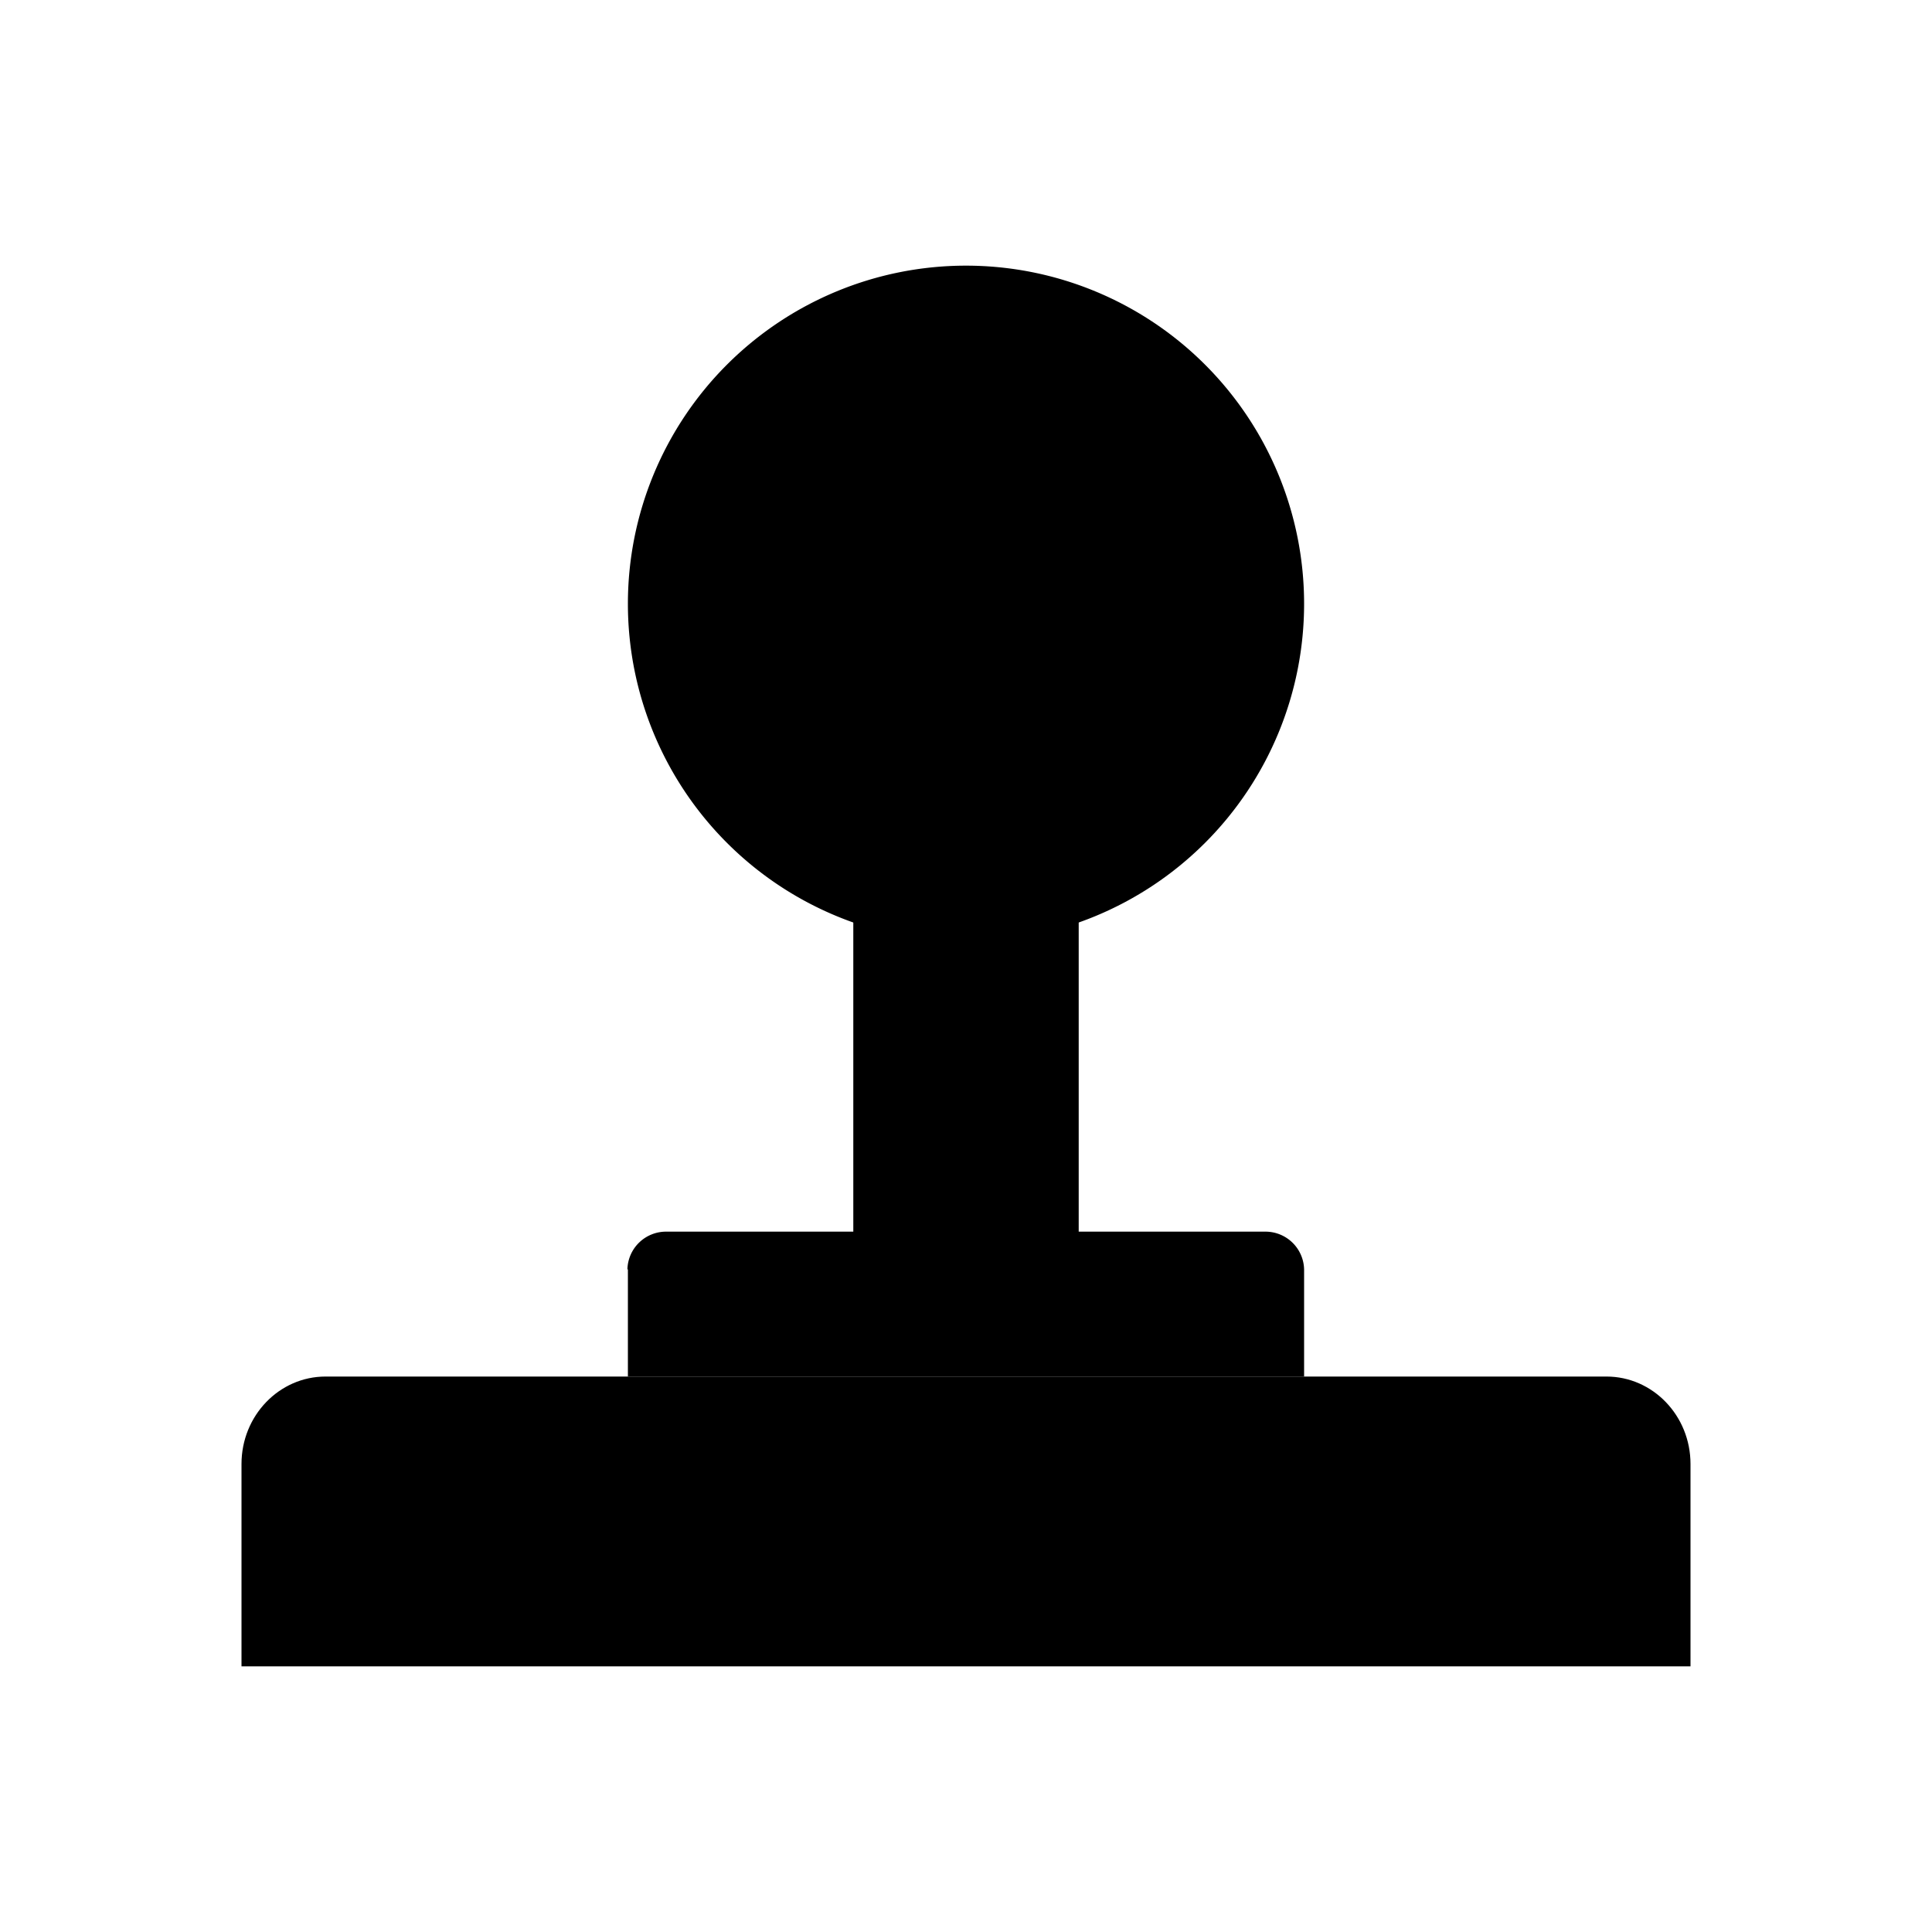 <svg xmlns="http://www.w3.org/2000/svg" width="1em" height="1em" viewBox="0 0 24 24"><path fill="currentColor" d="M3 18.186V20.7h18v-2.514c0-.6-.468-1.086-1.044-1.086H4.044C3.468 17.1 3 17.586 3 18.186m7.6-7.486h2.8v5.6h-2.8z"/><path fill="currentColor" d="M7.8 15.769V17.1h8.4v-1.332a.48.48 0 0 0-.486-.468H8.28a.48.48 0 0 0-.486.468zM12 11.7a4.2 4.2 0 1 0 0-8.4a4.2 4.2 0 0 0 0 8.4"/><path fill="currentColor" d="M14.292 4.65a3 3 0 0 0-1.597-.546c-.276.018-.822.157-.822.546c0 .492.48.972.78 1.236c.294.264 1.002.738 1.782.738s.864-.467.864-.6s-.083-.78-1.008-1.374"/></svg>